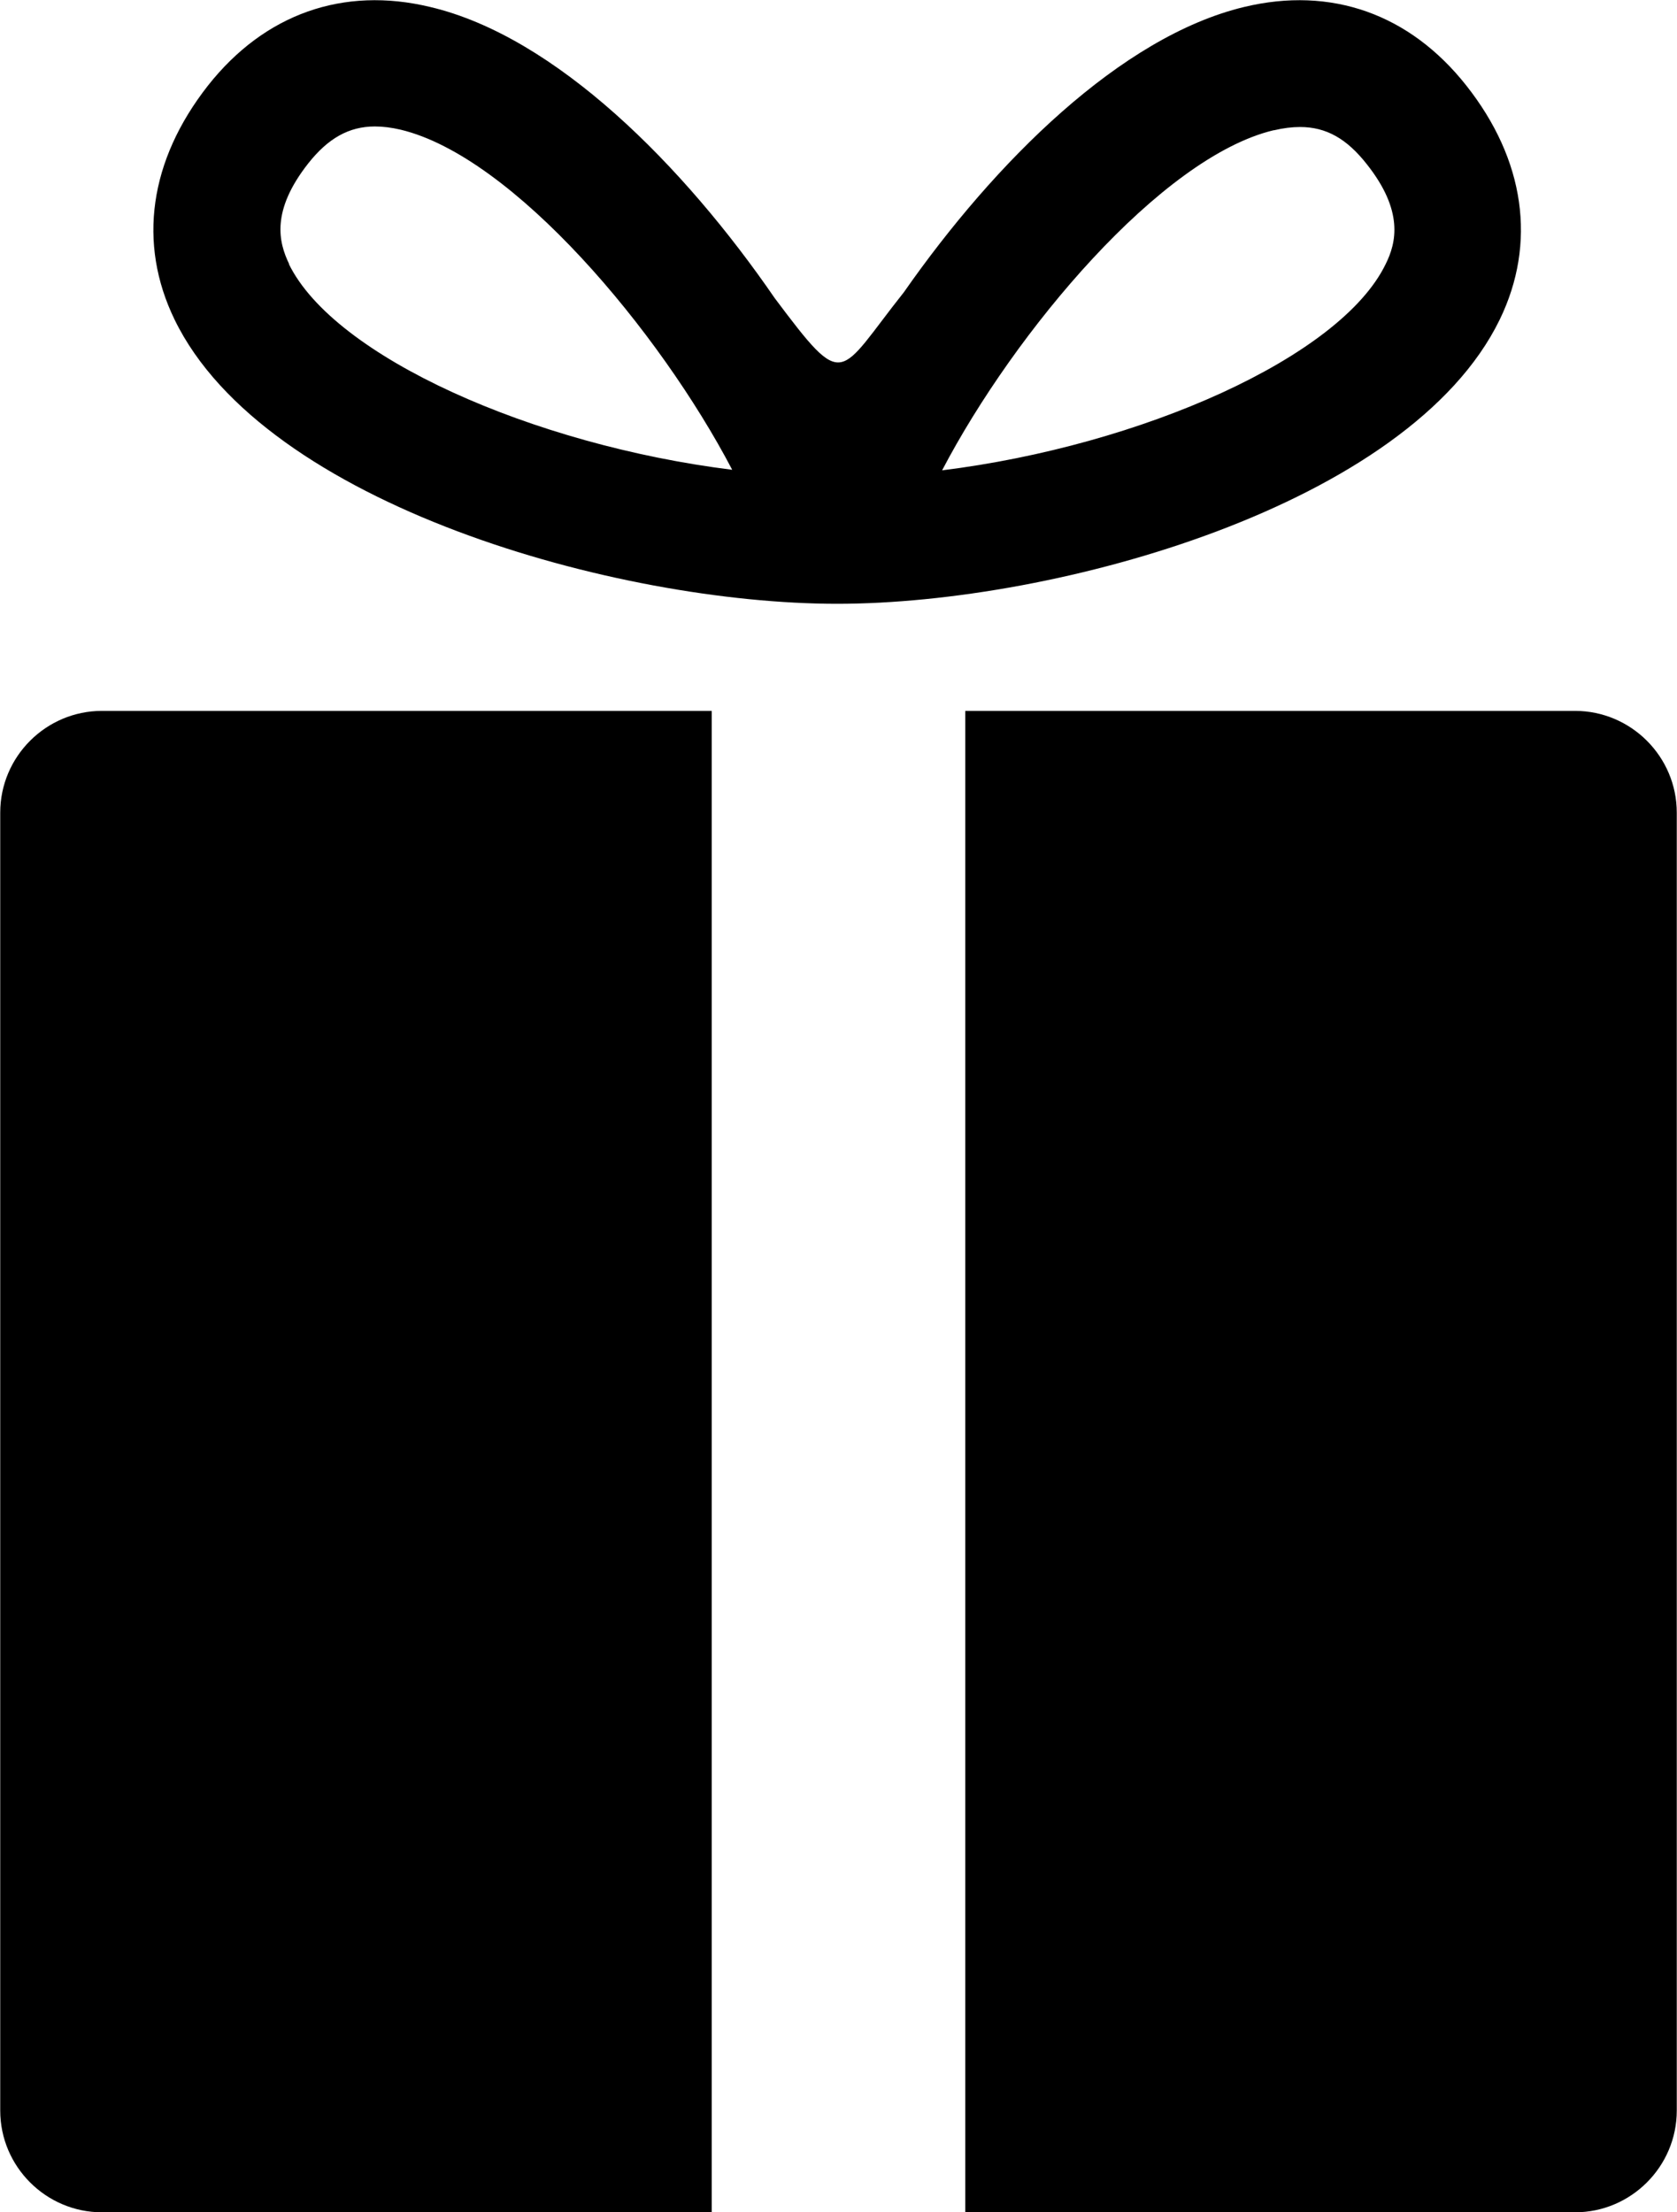 <?xml version="1.0" encoding="UTF-8"?>
<svg id="b" data-name="レイヤー_2" xmlns="http://www.w3.org/2000/svg" width="10.99mm" height="14.5mm" viewBox="0 0 31.15 41.11">
  <g id="c" data-name="レイヤー_1">
    <g>
      <path d="M29.26,13.21h-11.33v27.9h11.33c1.04,0,1.89-.85,1.89-1.89V15.1c0-1.04-.85-1.89-1.89-1.89Z"/>
      <path d="M0,15.1v24.12c0,1.04.85,1.89,1.89,1.89h11.33V13.21H1.89c-1.04,0-1.89.85-1.89,1.89Z"/>
      <path d="M27.86,5.94c.69-1.42.47-2.97-.62-4.35-1.05-1.33-2.51-1.85-4.13-1.46-2.29.55-4.63,2.88-6.32,5.3-1.24,1.56-1.08,1.87-2.4.11C12.7,3.08,10.32.68,7.99.13c-1.62-.39-3.08.13-4.13,1.46-1.09,1.39-1.31,2.93-.62,4.35,1.67,3.44,8.22,5.28,12.31,5.28v-.2h0v.2c4.08,0,10.63-1.83,12.31-5.28ZM23.67,2.42c.17-.04.33-.06.48-.06.49,0,.87.22,1.24.69.69.87.55,1.46.35,1.86-.84,1.73-4.54,3.37-8.24,3.83,1.35-2.58,4.07-5.82,6.16-6.32ZM5.37,4.91c-.2-.41-.34-.99.35-1.87.37-.47.76-.69,1.24-.69.15,0,.31.02.48.06,2.09.5,4.81,3.74,6.16,6.32-3.7-.46-7.4-2.1-8.24-3.83Z"/>
    </g>
  </g>
</svg>